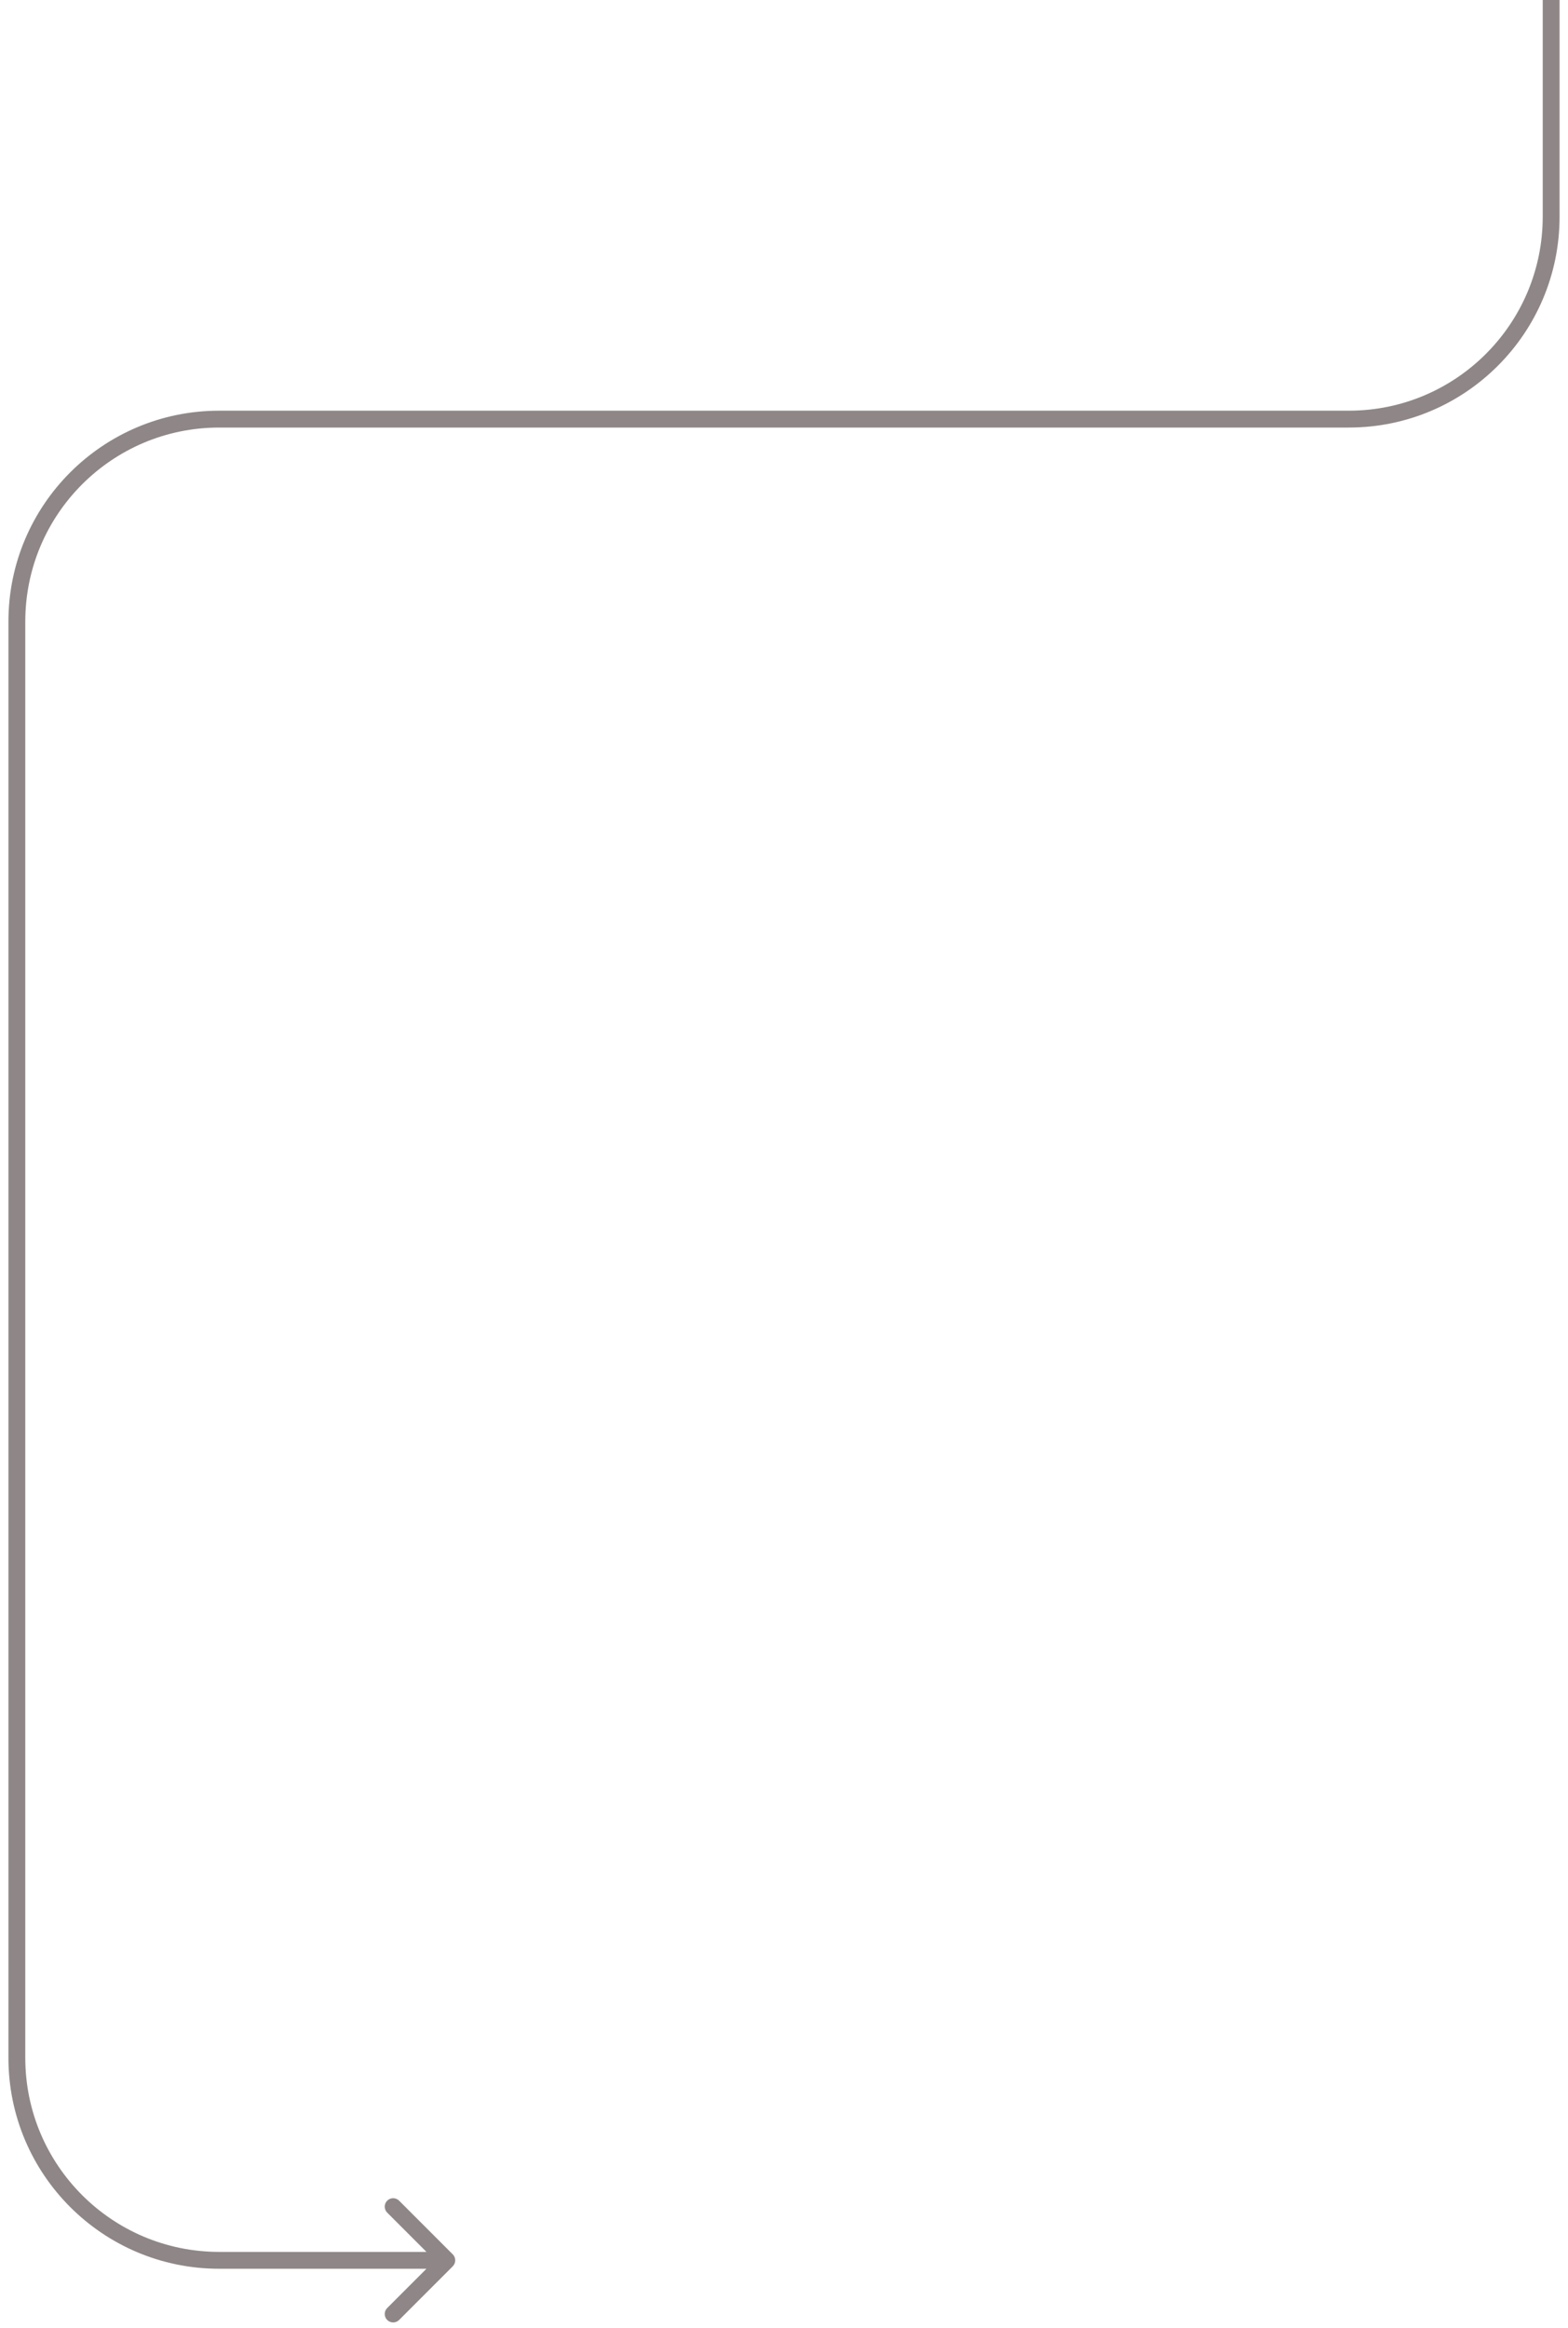 <?xml version="1.0" encoding="utf-8"?>
<svg xmlns="http://www.w3.org/2000/svg" fill="none" height="100%" overflow="visible" preserveAspectRatio="none" style="display: block;" viewBox="0 0 93 138" width="100%">
<path d="M26.854 134.354C27.049 134.158 27.049 133.842 26.854 133.646L23.672 130.464C23.476 130.269 23.16 130.269 22.965 130.464C22.769 130.66 22.769 130.976 22.965 131.172L25.793 134L22.965 136.828C22.769 137.024 22.769 137.34 22.965 137.536C23.16 137.731 23.476 137.731 23.672 137.536L26.854 134.354ZM92 0H91.5V12.847H92H92.5V0H92ZM80 24.847V24.347H13V24.847V25.347H80V24.847ZM1 36.847H0.5V122H1H1.5V36.847H1ZM13 134V134.5H26.5V134V133.5H13V134ZM1 122H0.5C0.5 128.904 6.096 134.5 13 134.5V134V133.5C6.649 133.5 1.5 128.351 1.5 122H1ZM13 24.847V24.347C6.096 24.347 0.5 29.944 0.5 36.847H1H1.5C1.5 30.496 6.649 25.347 13 25.347V24.847ZM92 12.847H91.5C91.5 19.199 86.351 24.347 80 24.347V24.847V25.347C86.904 25.347 92.5 19.751 92.5 12.847H92Z" fill="#8F8787" id="Vector 734"/>
</svg>